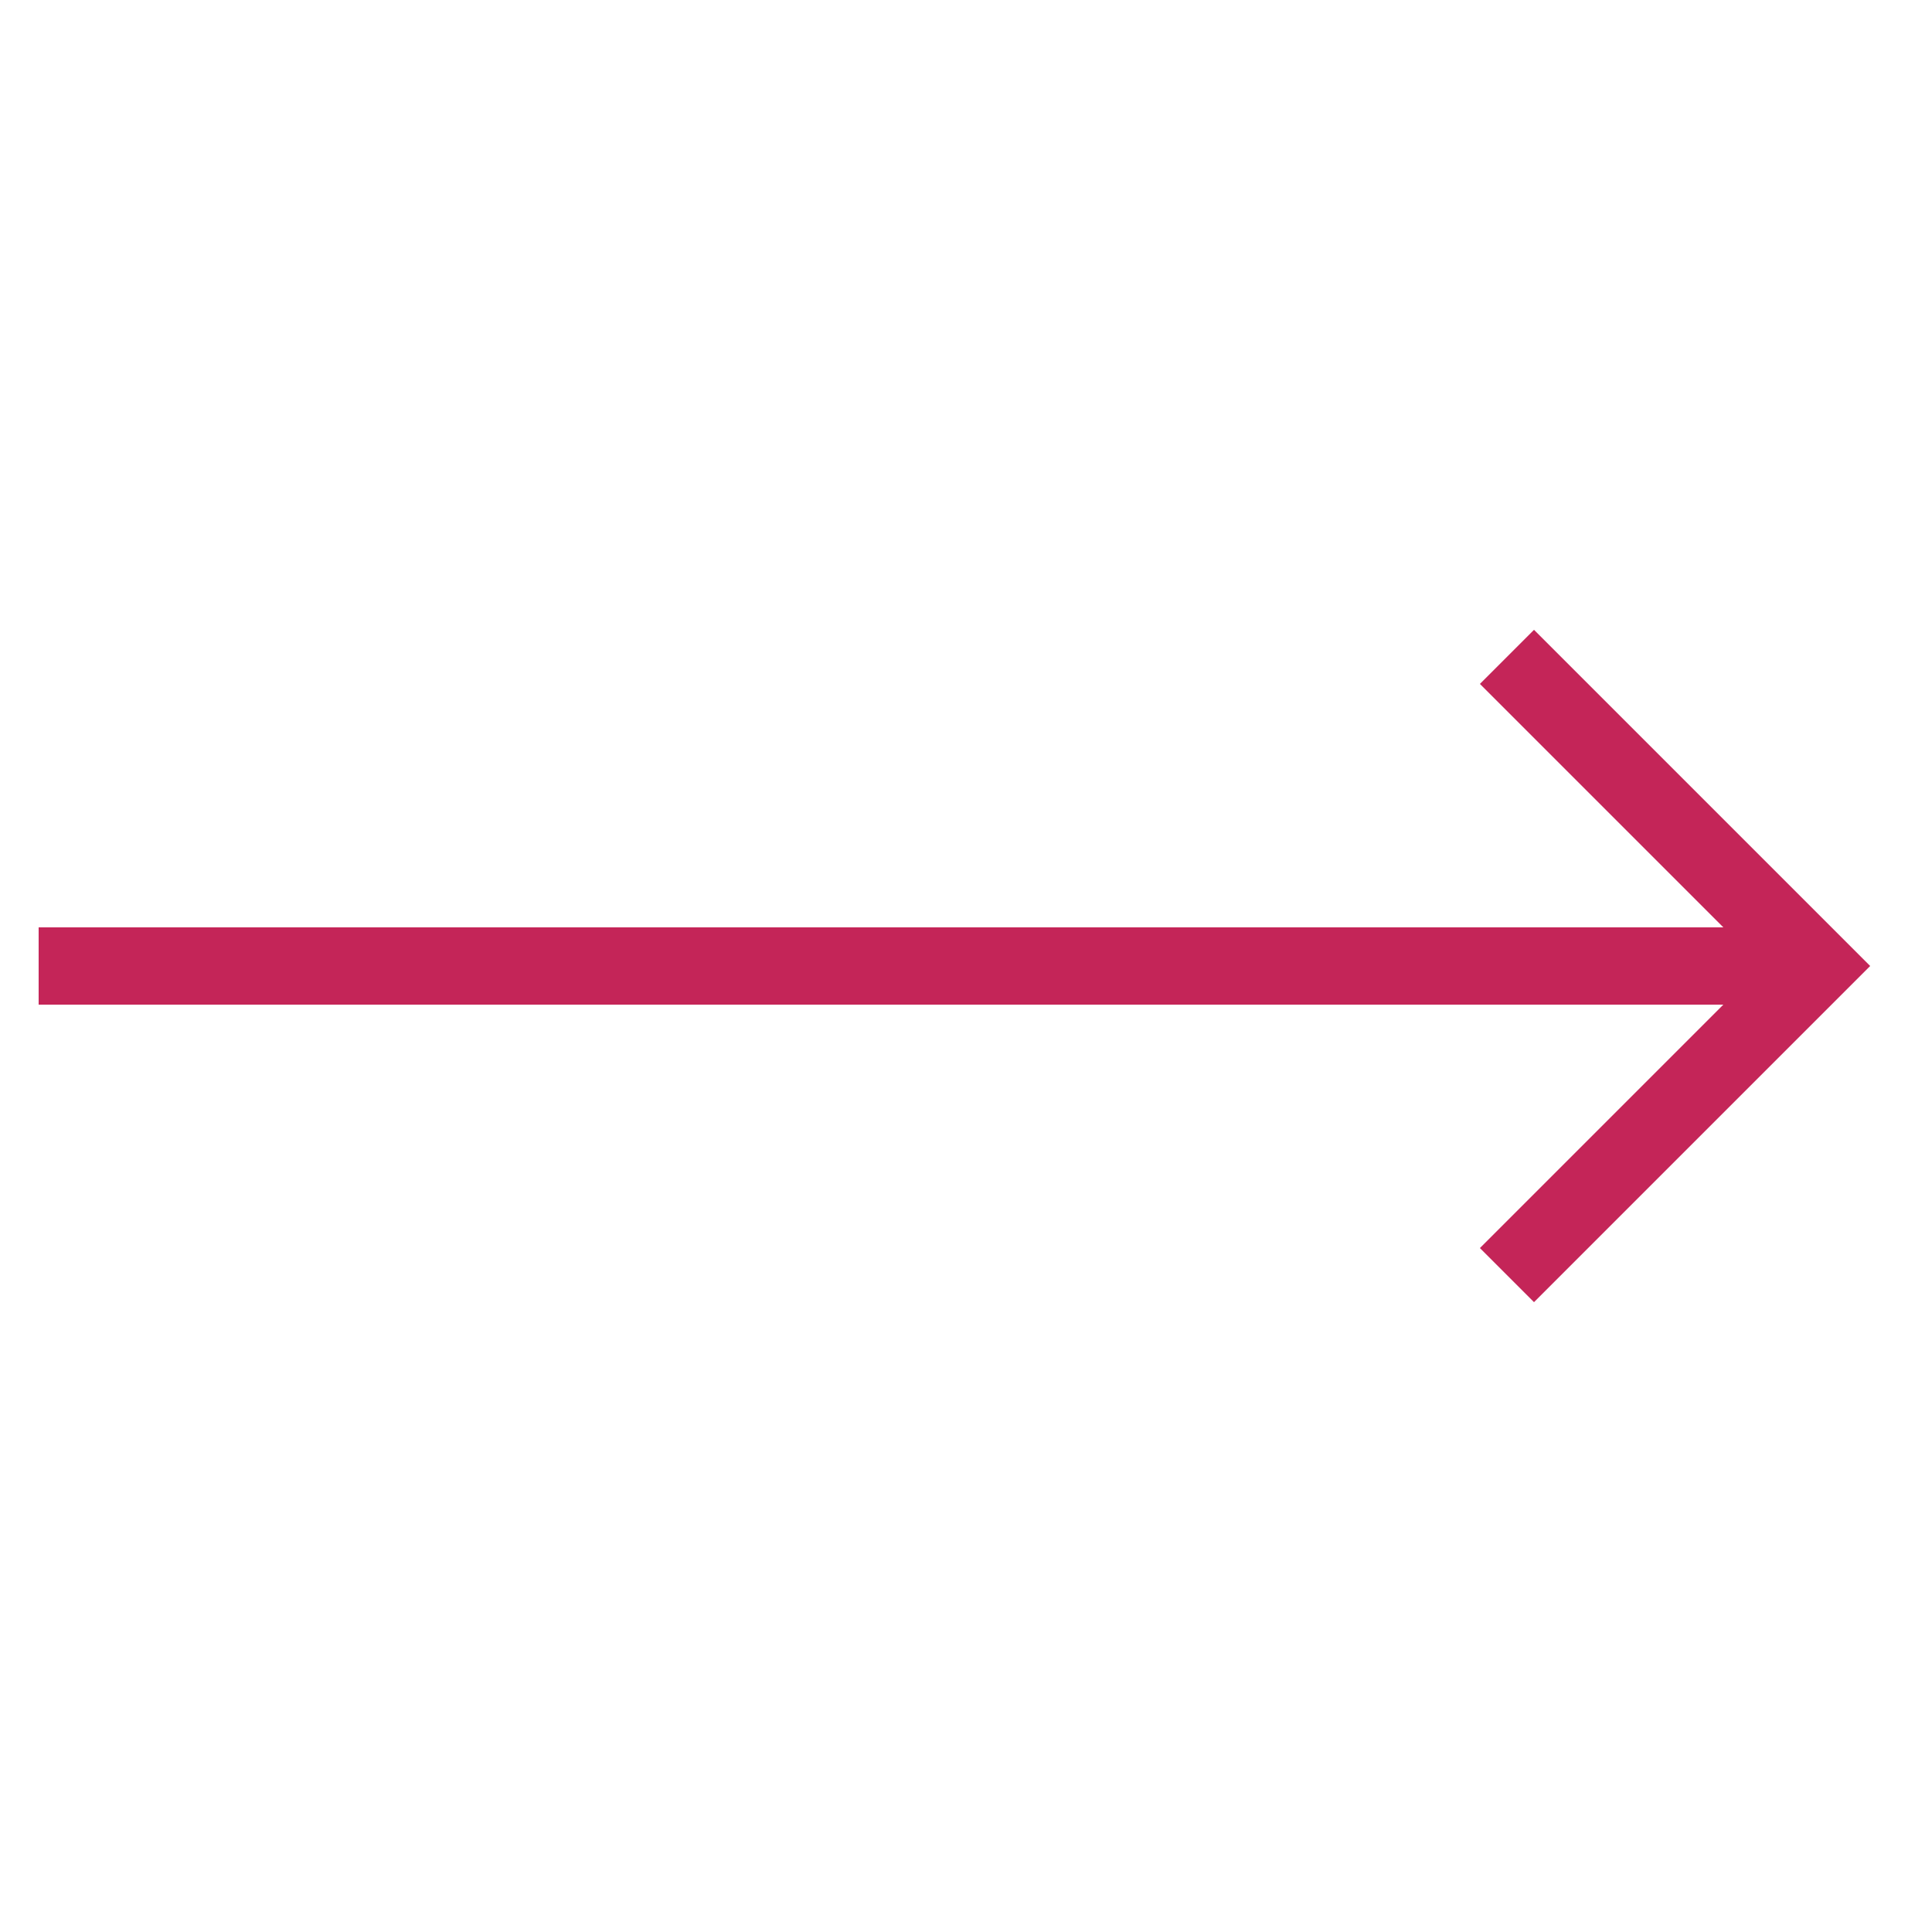 <?xml version="1.0" encoding="utf-8"?>
<!-- Generator: Adobe Illustrator 19.0.0, SVG Export Plug-In . SVG Version: 6.00 Build 0)  -->
<svg version="1.1" id="Calque_1" xmlns="http://www.w3.org/2000/svg" xmlns:xlink="http://www.w3.org/1999/xlink" x="0px" y="0px"
	 viewBox="-395 273.3 50 50" style="enable-background:new -395 273.3 50 50;" xml:space="preserve">
<style type="text/css">
	.st0{fill:#C42558;}
</style>
<polygon class="st0" points="-394,299.3 -350.4,299.3 -356.7,305.6 -355.3,307 -346.6,298.3 -355.3,289.6 -356.7,291 -350.4,297.3 
	-394,297.3 "/>
</svg>
